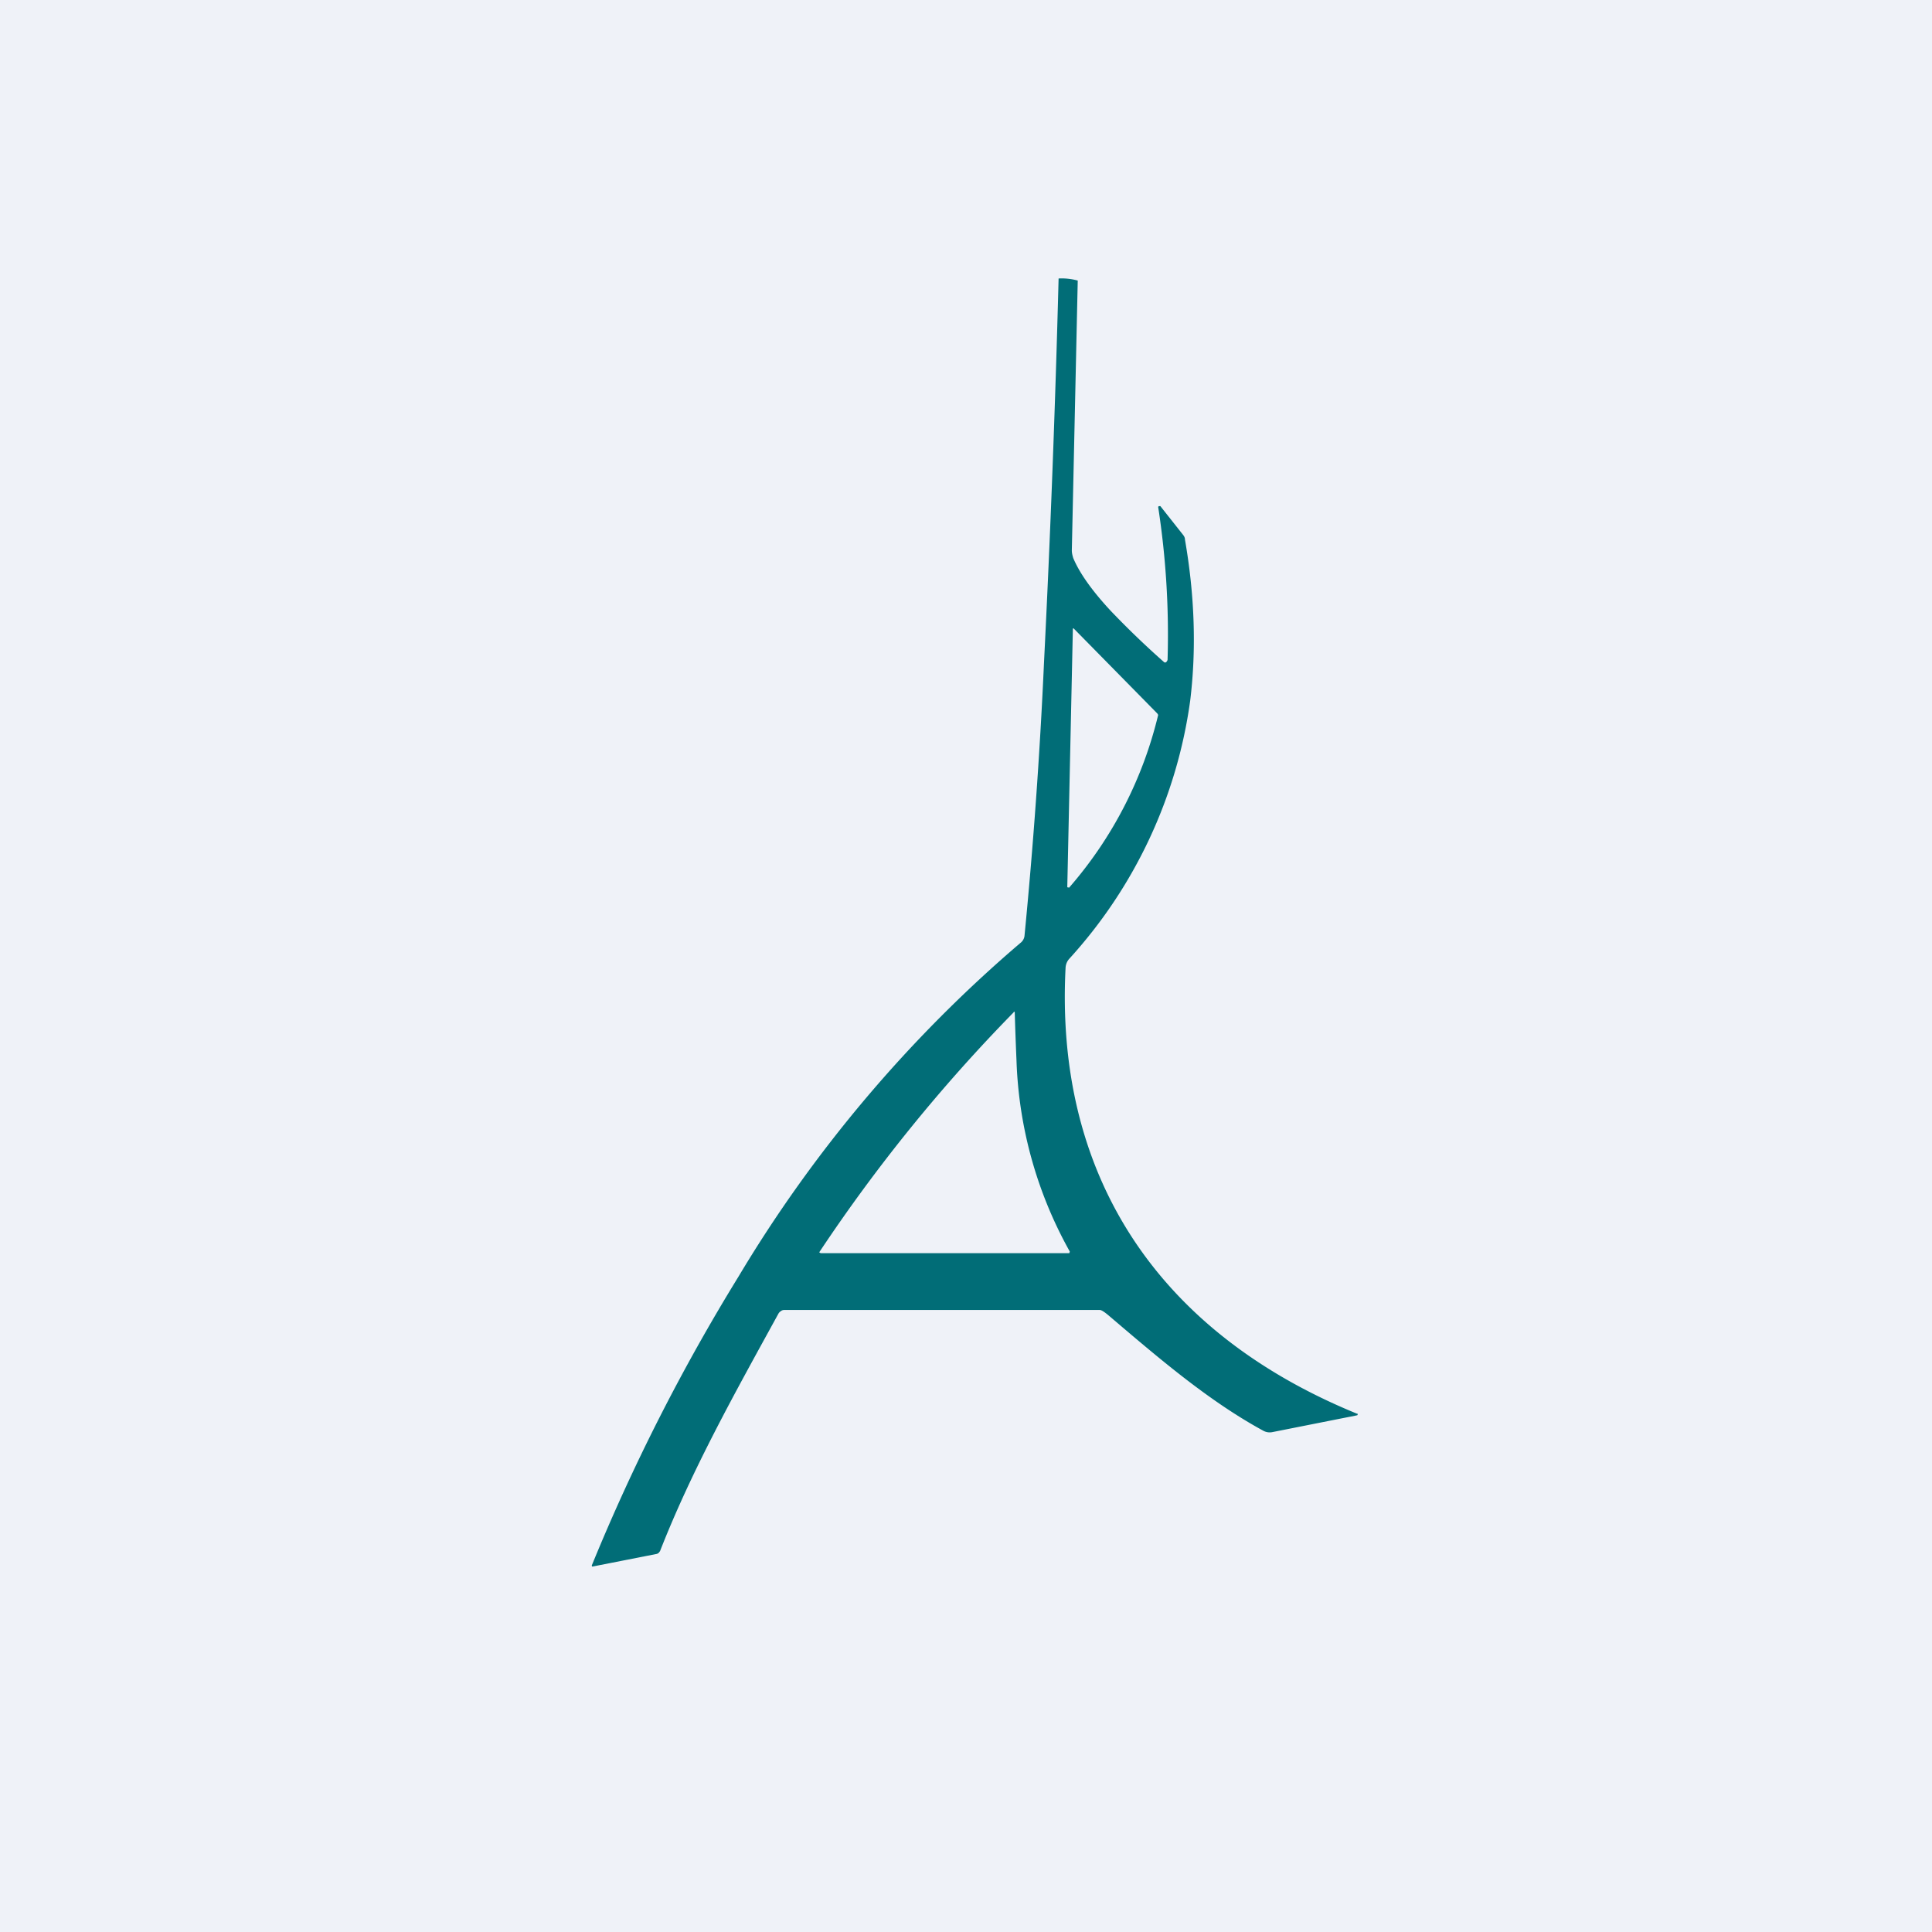 <?xml version="1.0" encoding="UTF-8"?>
<!-- generated by Finnhub -->
<svg viewBox="0 0 55.5 55.5" xmlns="http://www.w3.org/2000/svg">
<path d="M 0,0 H 55.5 V 55.5 H 0 Z" fill="rgb(239, 242, 248)"/>
<path d="M 33.33,14.535 L 33.99,15.37 C 34.02,15.41 34.04,15.45 34.04,15.5 C 34.32,17.11 34.37,18.66 34.19,20.13 A 13.79,13.79 0 0,1 30.71,27.55 A 0.42,0.42 0 0,0 30.61,27.81 C 30.31,33.67 33.16,38.23 38.98,40.61 H 39 V 40.65 L 38.97,40.66 L 36.55,41.14 A 0.38,0.38 0 0,1 36.29,41.1 C 34.71,40.24 33.27,39 31.86,37.8 C 31.8,37.75 31.66,37.63 31.59,37.63 H 22.54 C 22.5,37.63 22.46,37.64 22.44,37.66 A 0.2,0.2 0 0,0 22.36,37.74 C 21.12,40 19.88,42.21 18.96,44.56 L 18.92,44.61 A 0.13,0.13 0 0,1 18.86,44.64 L 17.03,45 A 0.03,0.03 0 0,1 17.01,45 L 17,44.98 V 44.97 A 56.91,56.91 0 0,1 21.21,36.68 A 38.7,38.7 0 0,1 29.31,27.09 A 0.3,0.3 0 0,0 29.43,26.89 C 29.68,24.32 29.87,21.71 29.99,19.05 A 459.2,459.2 0 0,0 30.41,8 A 1.73,1.73 0 0,1 30.96,8.06 L 30.79,15.81 C 30.79,15.89 30.81,15.96 30.83,16.03 C 31.01,16.46 31.37,16.97 31.91,17.55 A 25.08,25.08 0 0,0 33.45,19.03 H 33.49 L 33.52,19 L 33.54,18.96 A 24.07,24.07 0 0,0 33.27,14.56 L 33.29,14.54 H 33.34 Z M 30.82,18.06 L 30.66,25.46 V 25.49 H 30.68 L 30.71,25.5 L 30.72,25.49 A 11.7,11.7 0 0,0 33.27,20.54 A 0.15,0.15 0 0,0 33.23,20.48 L 30.84,18.05 H 30.83 L 30.82,18.06 Z M 29.12,29.08 A 47.04,47.04 0 0,0 23.53,35.98 H 23.55 L 23.57,36 H 30.72 V 35.98 L 30.73,35.97 V 35.95 A 12.05,12.05 0 0,1 29.2,30.45 A 94.12,94.12 0 0,1 29.15,29.07 A 0.03,0.03 0 0,0 29.12,29.07 Z" fill="rgb(1, 109, 119)"/>
</svg>

